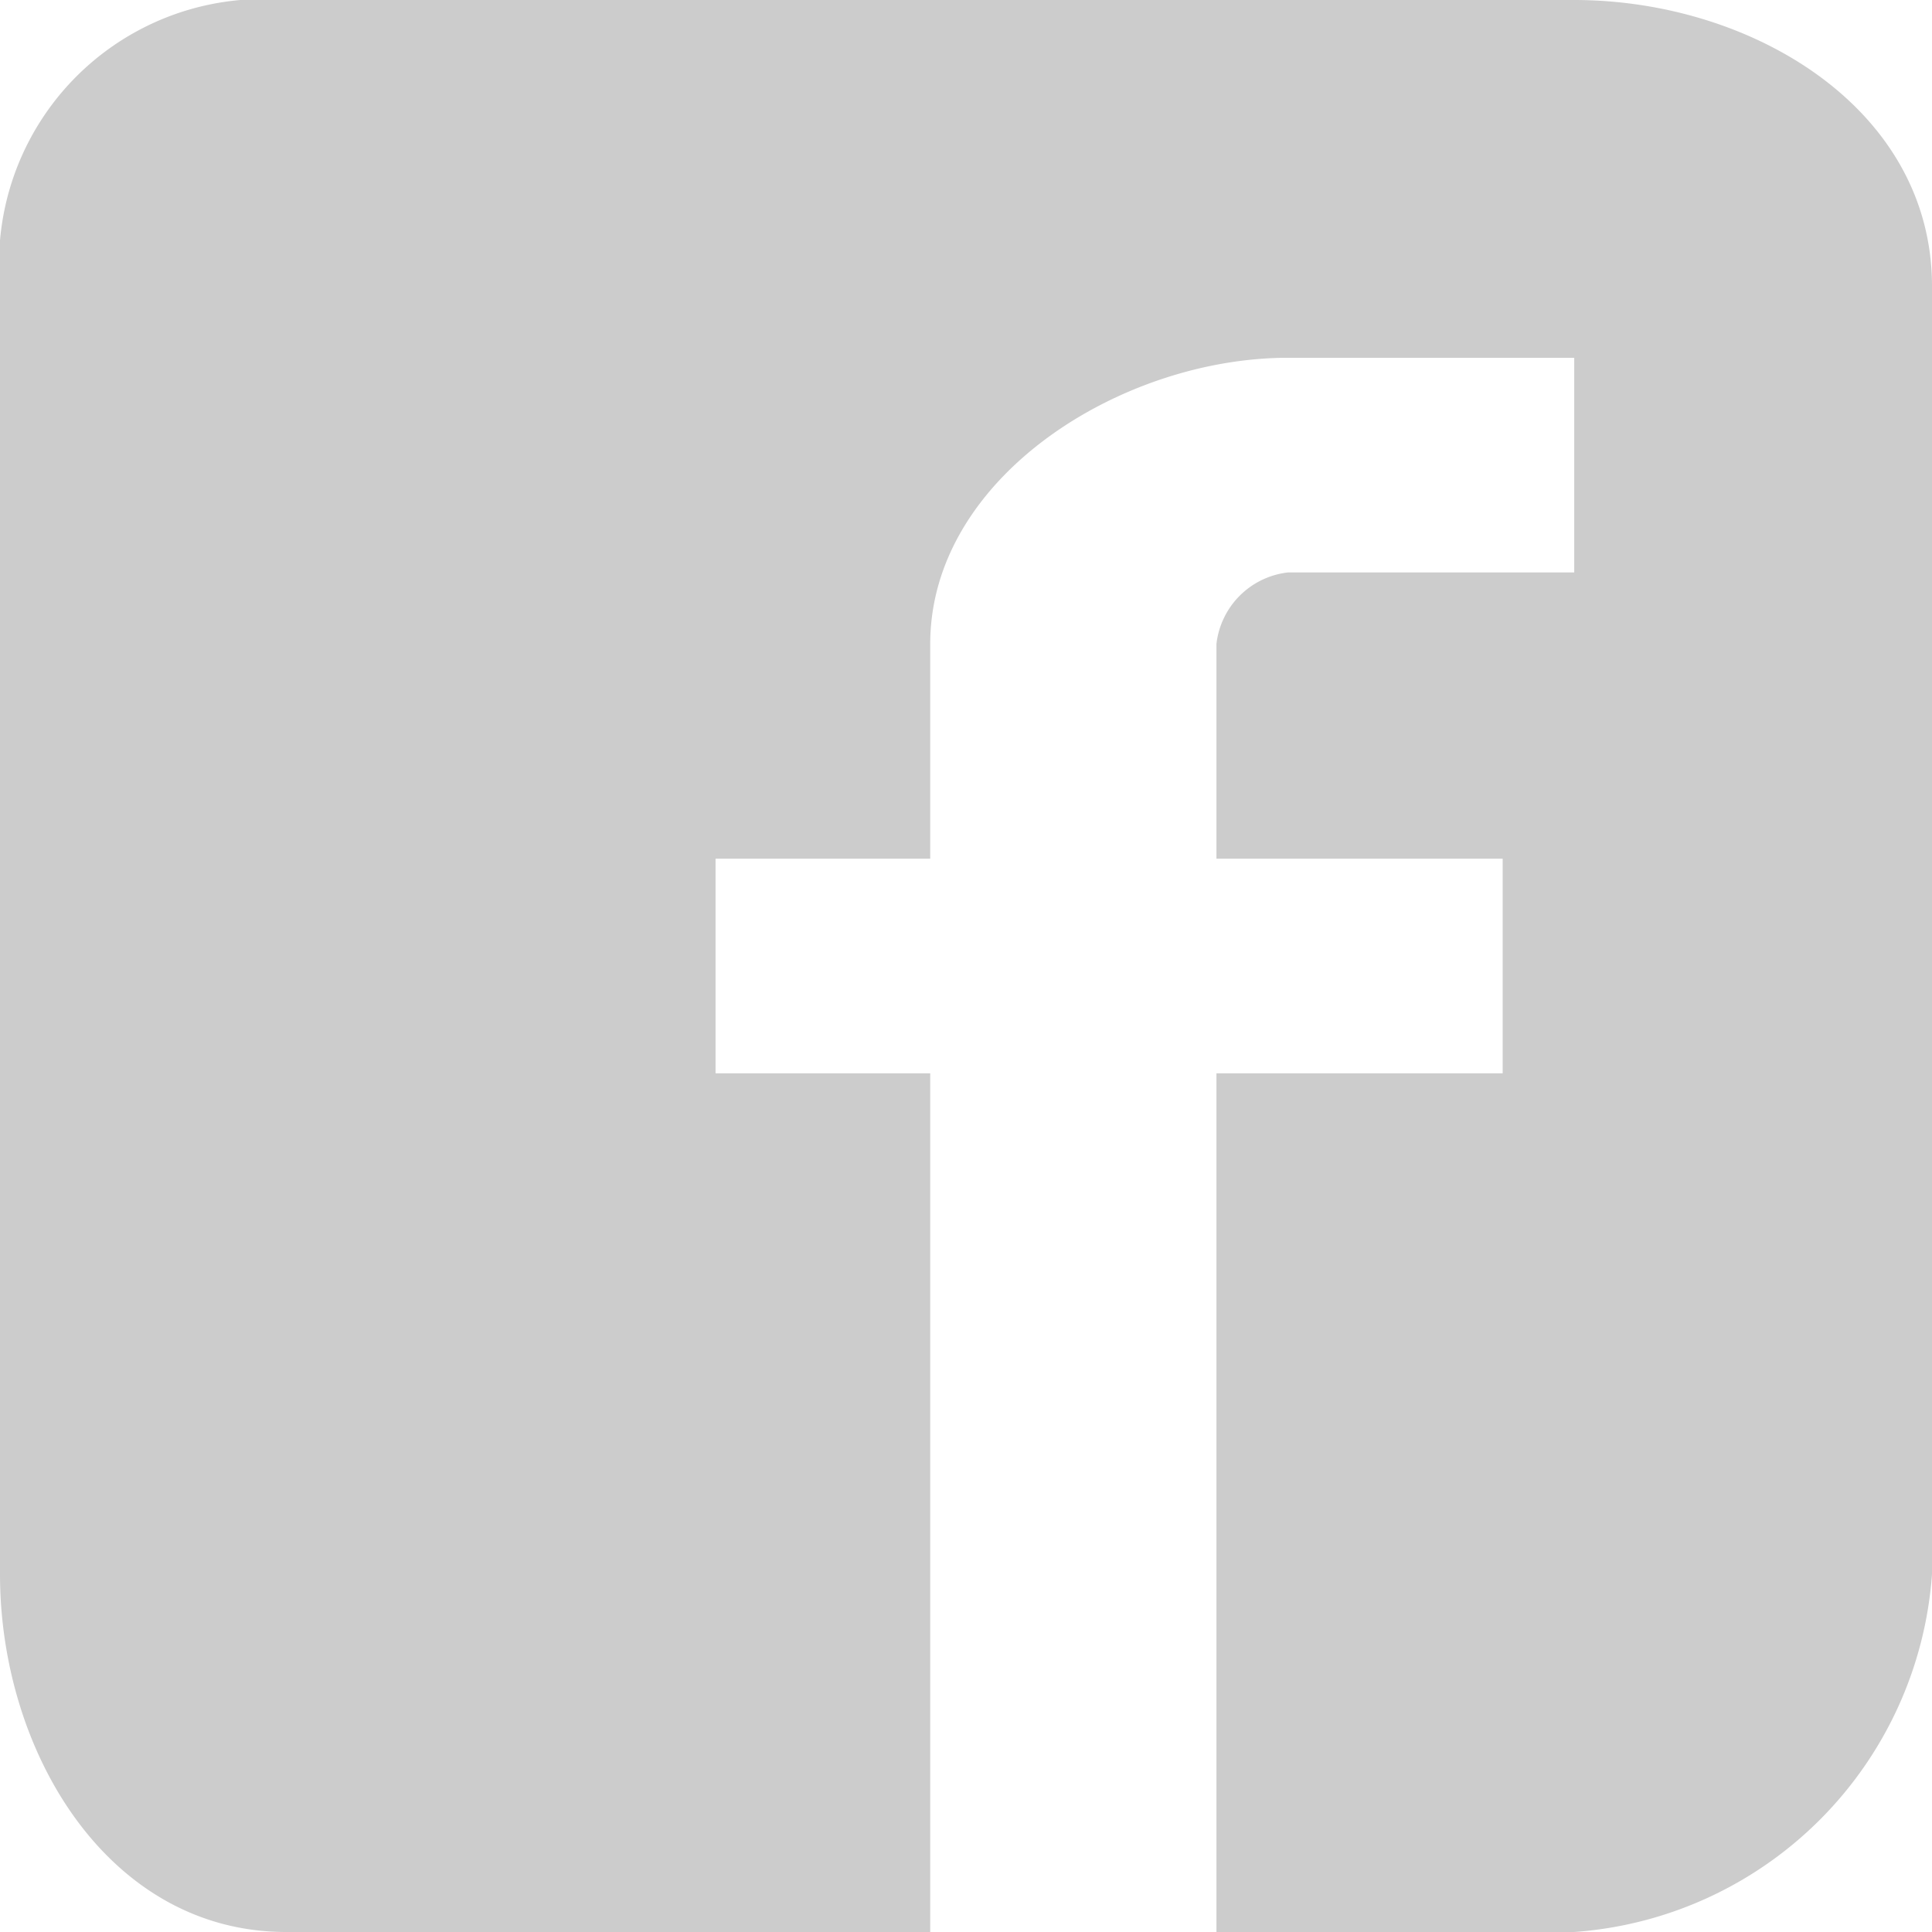 <svg xmlns="http://www.w3.org/2000/svg" width="27" height="27" viewBox="0 0 27 27">
  <path id="Icon_metro-facebook" data-name="Icon metro-facebook" d="M24.72,1.992h-18a3.694,3.694,0,0,0-4,4v18c0,2.486,1.515,5,4,5h9v-12h-3v-3h3v-3c0-2.33,2.67-4,5-4h4v3h-4a1.135,1.135,0,0,0-1,1v3h4v3h-4v12h5a5.4,5.4,0,0,0,5-5v-18C29.72,3.507,27.2,1.992,24.72,1.992Z" transform="translate(-2.72 -1.992)" fill="#ccc"/>
</svg>
